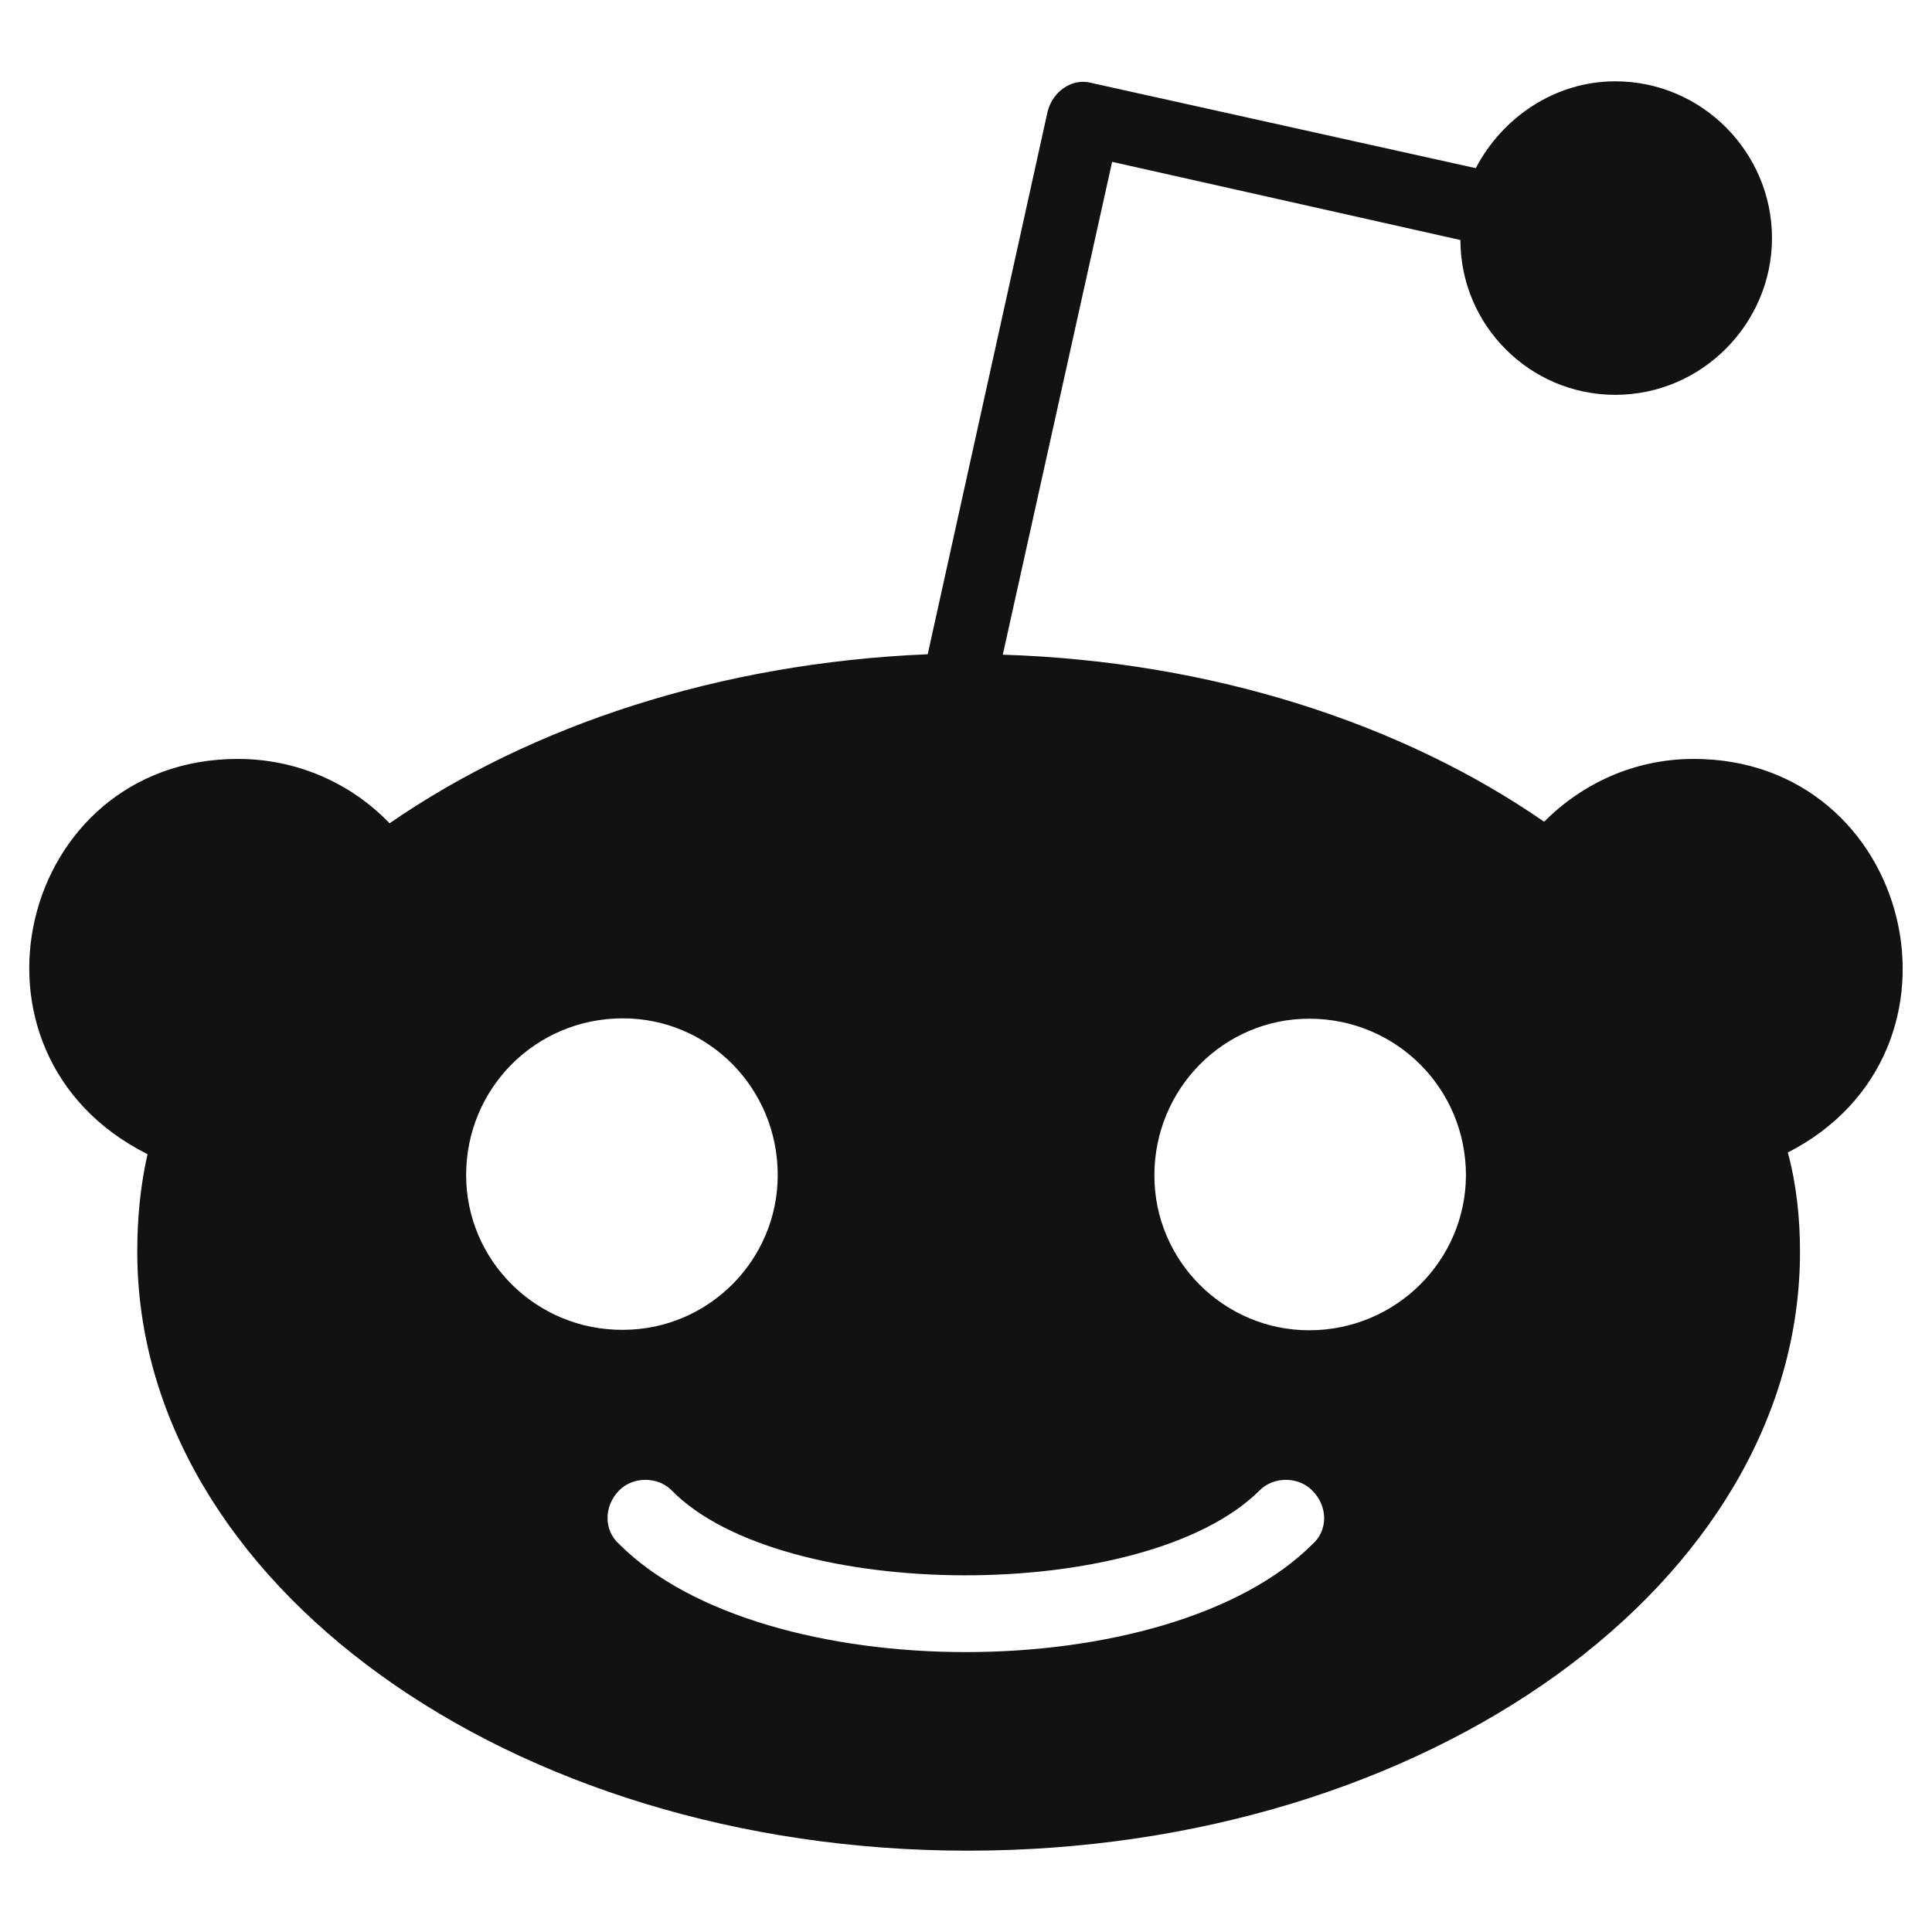 <svg width="22" height="22" viewBox="0 0 22 22" fill="none" xmlns="http://www.w3.org/2000/svg">
<path d="M19.287 8.642C18.613 8.642 18.02 8.92 17.583 9.357C15.978 8.246 13.815 7.531 11.419 7.455L12.664 1.843L16.63 2.733C16.63 3.705 17.421 4.496 18.393 4.496C19.382 4.496 20.178 3.682 20.178 2.711C20.178 1.74 19.386 0.926 18.393 0.926C17.7 0.926 17.102 1.344 16.805 1.915L12.426 0.944C12.206 0.885 11.99 1.043 11.931 1.263L10.564 7.45C8.186 7.549 6.046 8.264 4.436 9.375C4 8.92 3.384 8.642 2.709 8.642C0.209 8.642 -0.609 11.996 1.68 13.143C1.599 13.498 1.563 13.875 1.563 14.253C1.563 18.021 5.807 21.074 11.019 21.074C16.252 21.074 20.497 18.021 20.497 14.253C20.497 13.875 20.456 13.48 20.358 13.124C22.601 11.973 21.774 8.642 19.287 8.642V8.642ZM5.308 13.381C5.308 12.392 6.1 11.596 7.093 11.596C8.064 11.596 8.856 12.387 8.856 13.381C8.856 14.352 8.064 15.143 7.093 15.143C6.104 15.148 5.308 14.352 5.308 13.381V13.381ZM14.944 17.585C13.307 19.222 8.689 19.222 7.053 17.585C6.873 17.428 6.873 17.149 7.053 16.969C7.21 16.812 7.489 16.812 7.646 16.969C8.896 18.25 13.042 18.273 14.346 16.969C14.503 16.812 14.782 16.812 14.939 16.969C15.124 17.149 15.124 17.428 14.944 17.585ZM14.908 15.148C13.937 15.148 13.145 14.357 13.145 13.385C13.145 12.396 13.937 11.6 14.908 11.6C15.897 11.6 16.693 12.392 16.693 13.385C16.689 14.352 15.897 15.148 14.908 15.148Z" fill="#121212"/>
</svg>